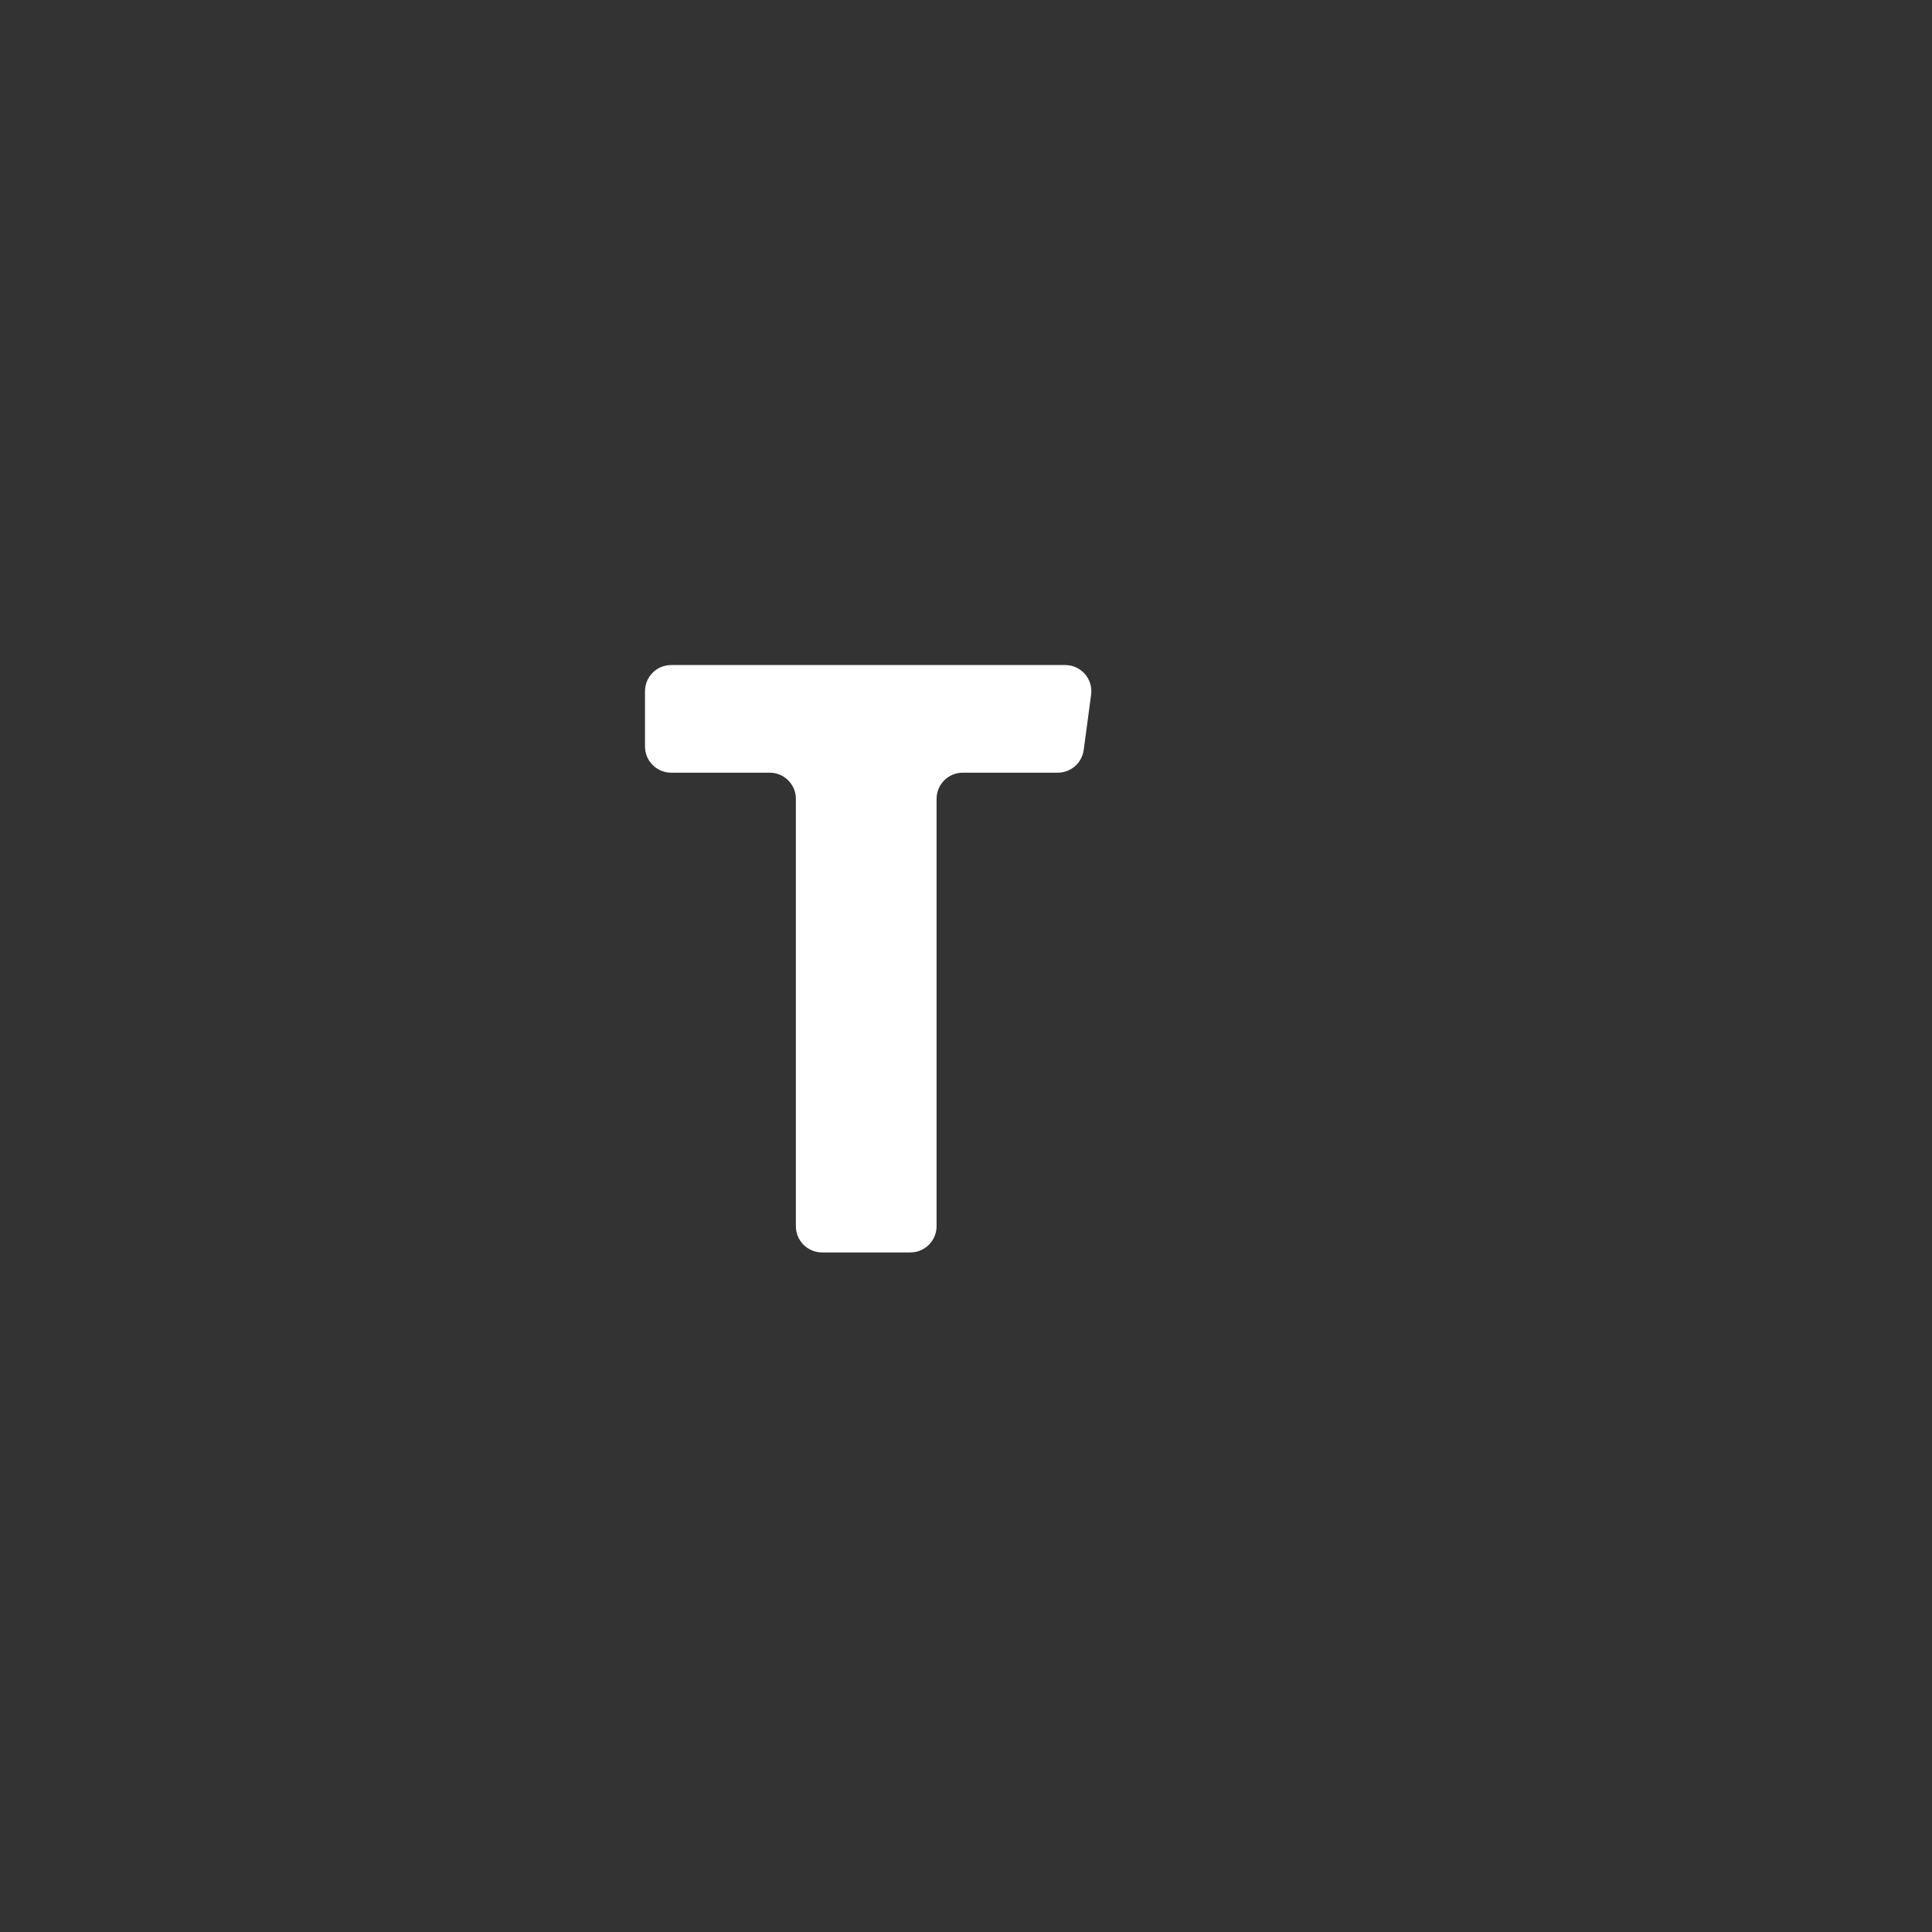 <?xml version="1.0" encoding="iso-8859-1"?>
<!-- Generator: Adobe Illustrator 18.1.1, SVG Export Plug-In . SVG Version: 6.00 Build 0)  -->
<!DOCTYPE svg PUBLIC "-//W3C//DTD SVG 1.1//EN" "http://www.w3.org/Graphics/SVG/1.1/DTD/svg11.dtd">
<svg version="1.1" xmlns="http://www.w3.org/2000/svg" xmlns:xlink="http://www.w3.org/1999/xlink" x="0px" y="0px"
	 viewBox="0 0 512 512" enable-background="new 0 0 512 512" xml:space="preserve">
<rect x="0" y="0" width="512" height="512" fill="#333333" stroke="none"/>
<g id="Layer_6">
	<path fill="#FFFFFF" d="M280.318,204.769h-25.18c-3.831,0-6.936,3.106-6.936,6.936V324.97c0,3.831-3.106,6.936-6.936,6.936h-23.415
		c-3.831,0-6.936-3.106-6.936-6.936V211.705c0-3.831-3.106-6.936-6.936-6.936h-26.111c-3.831,0-6.936-3.106-6.936-6.936v-14.654
		c0-3.831,3.106-6.936,6.936-6.936h104.412c4.197,0,7.432,3.697,6.875,7.857l-1.961,14.654
		C286.732,202.197,283.793,204.769,280.318,204.769z"/>
</g>
<g id="Layer_1">
</g>
</svg>
